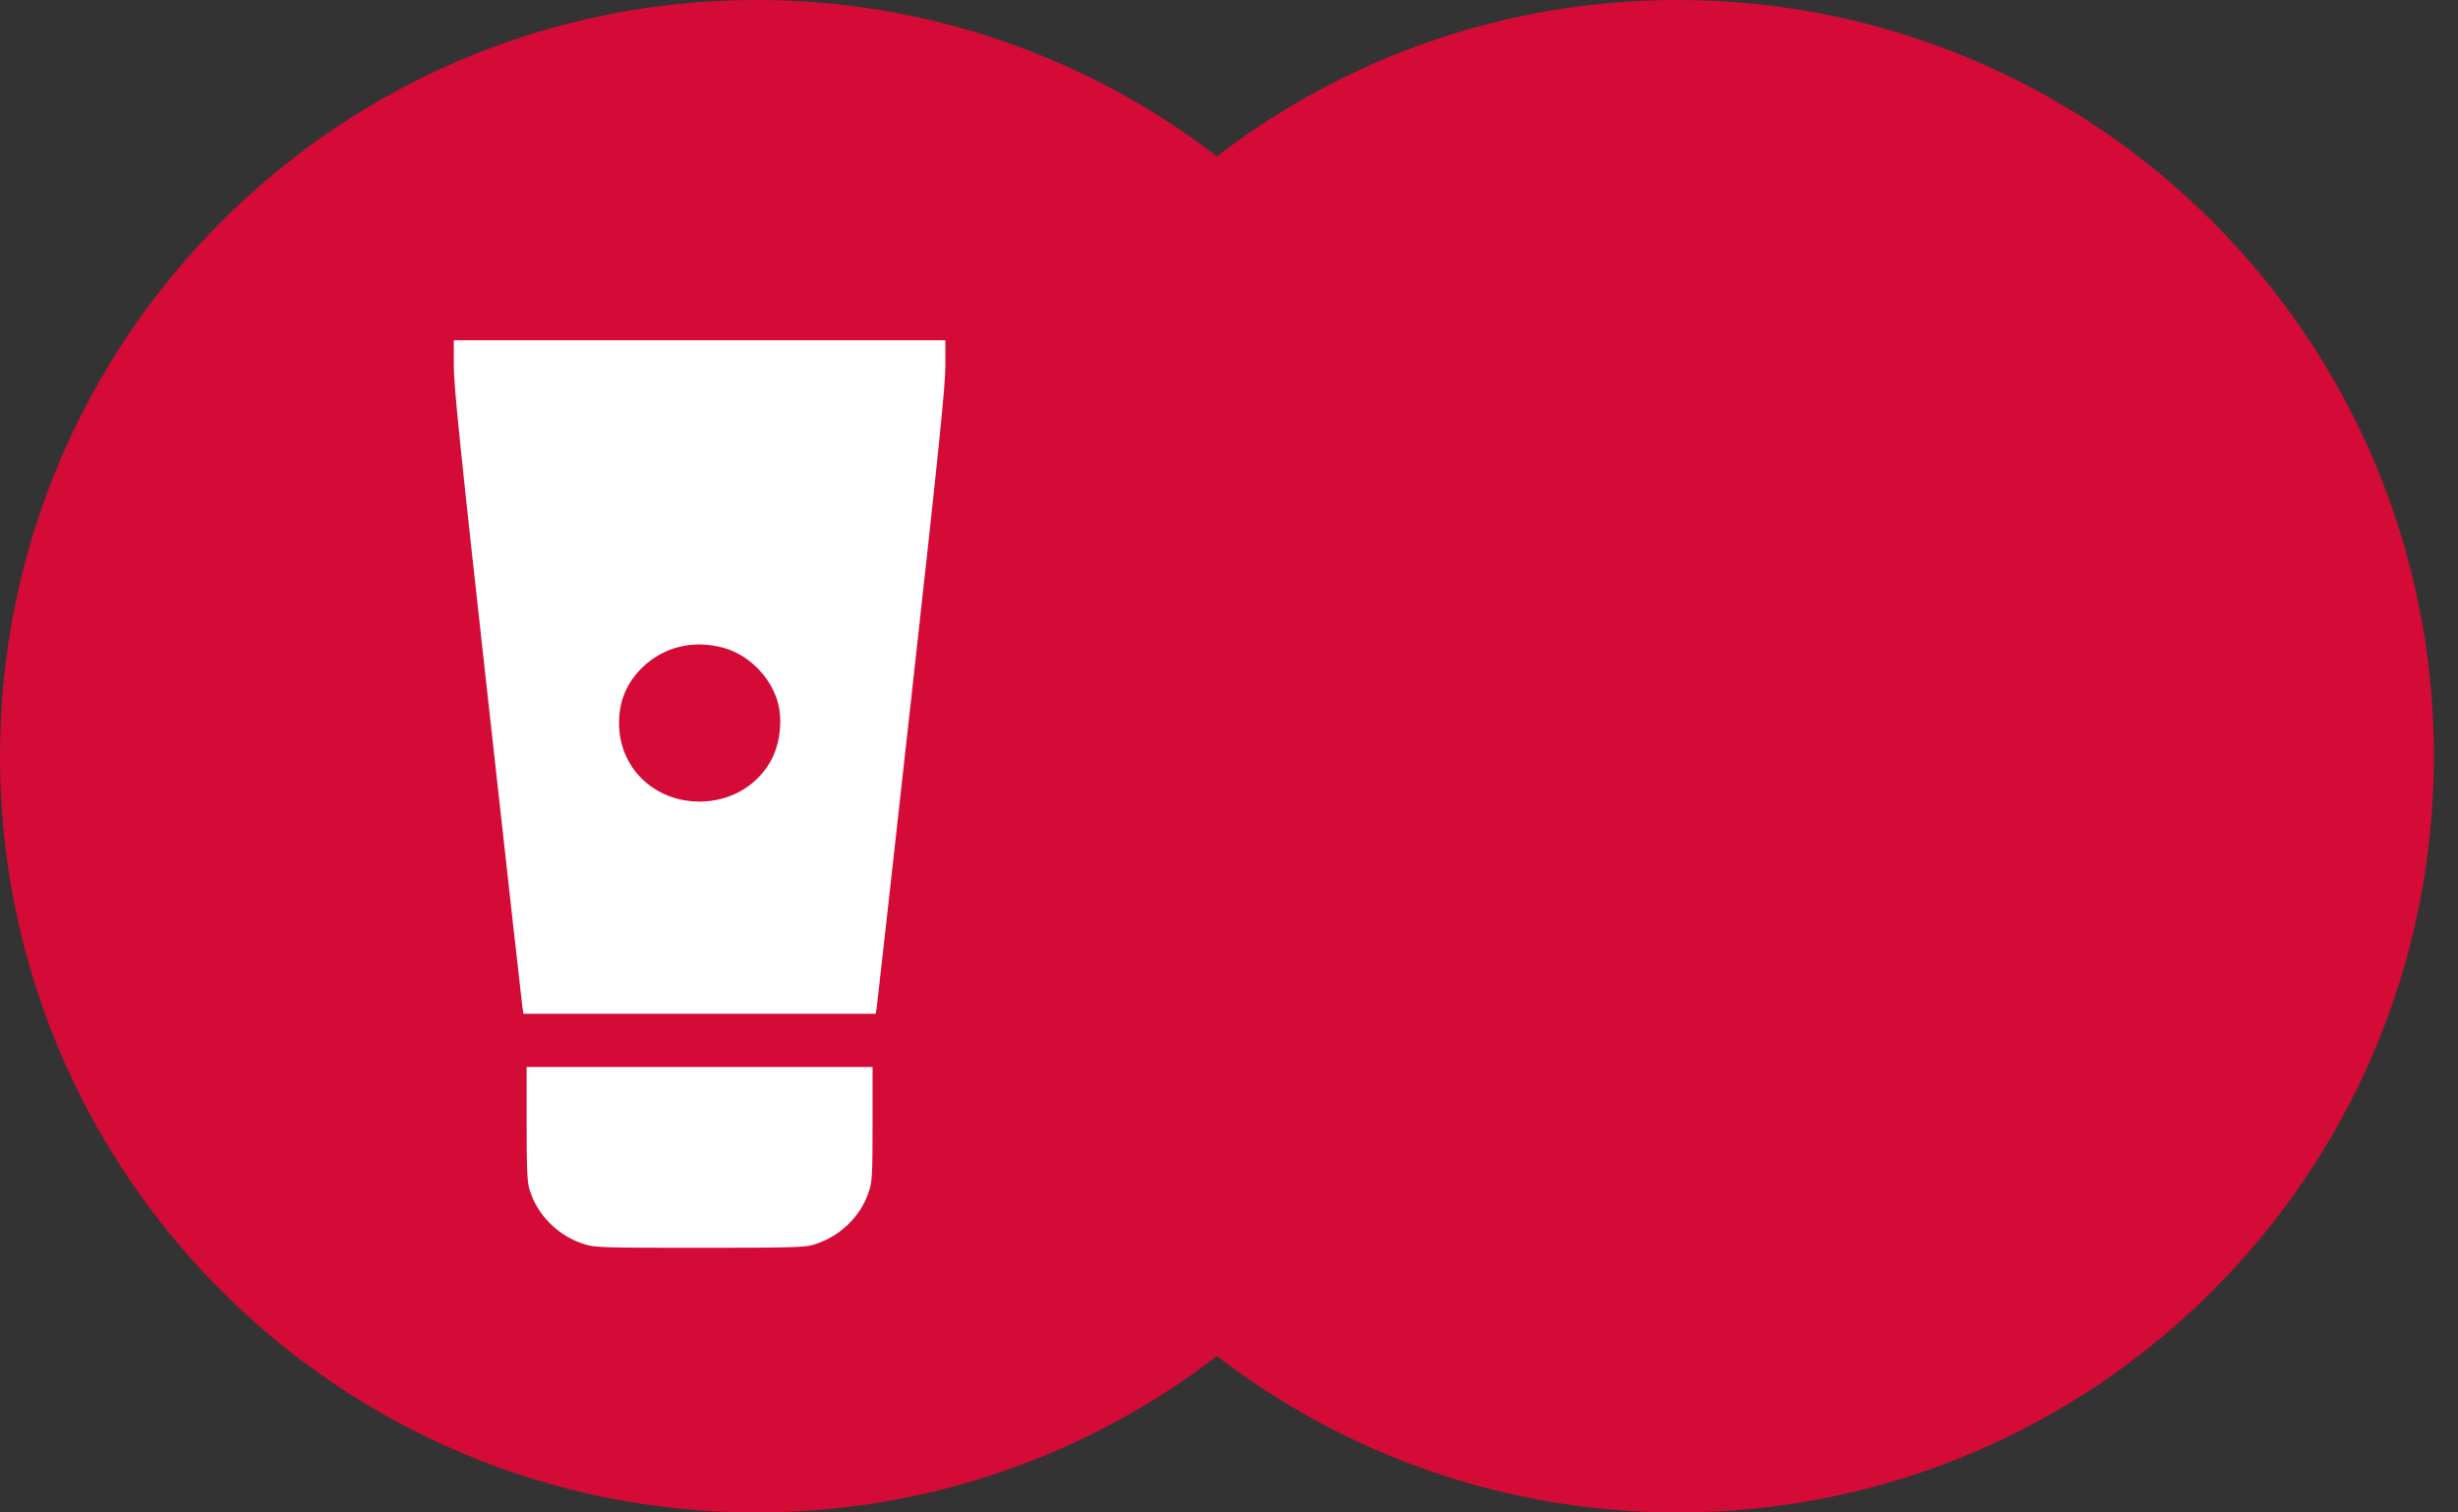 <?xml version="1.0" encoding="UTF-8"?> <svg xmlns="http://www.w3.org/2000/svg" width="65" height="40" viewBox="0 0 65 40" fill="none"><rect x="0" y="0" width="65" height="40" fill="#333333" stroke="none"/> <path fill-rule="evenodd" clip-rule="evenodd" d="M32.181 35.864C28.808 38.458 24.584 40 20 40C8.954 40 0 31.046 0 20C0 8.954 8.954 0 20 0C24.584 0 28.808 1.542 32.181 4.136C35.554 1.542 39.778 0 44.362 0C55.408 0 64.362 8.954 64.362 20C64.362 31.046 55.408 40 44.362 40C39.778 40 35.554 38.458 32.181 35.864Z" fill="#D40B36"></path> <path fill-rule="evenodd" clip-rule="evenodd" d="M12 9.663C12 10.202 12.166 11.828 12.892 18.37C13.382 22.794 13.796 26.504 13.812 26.613L13.841 26.812H18.5H23.159L23.188 26.613C23.204 26.504 23.618 22.794 24.108 18.37C24.834 11.828 25 10.202 25 9.663V9H18.5H12V9.663ZM19.136 17.134C19.783 17.313 20.354 17.874 20.555 18.529C20.712 19.04 20.628 19.72 20.351 20.18C19.966 20.82 19.277 21.199 18.5 21.199C17.292 21.199 16.37 20.301 16.37 19.125C16.37 18.537 16.571 18.057 16.99 17.65C17.551 17.104 18.338 16.915 19.136 17.134ZM13.926 29.71C13.926 30.933 13.94 31.247 14.002 31.456C14.208 32.144 14.768 32.698 15.471 32.911C15.744 32.994 15.95 33 18.496 33C20.847 33 21.263 32.99 21.488 32.926C22.195 32.725 22.764 32.18 22.983 31.496C23.064 31.241 23.074 31.051 23.074 29.715V28.219H18.5H13.926V29.71Z" fill="white"></path> </svg> 